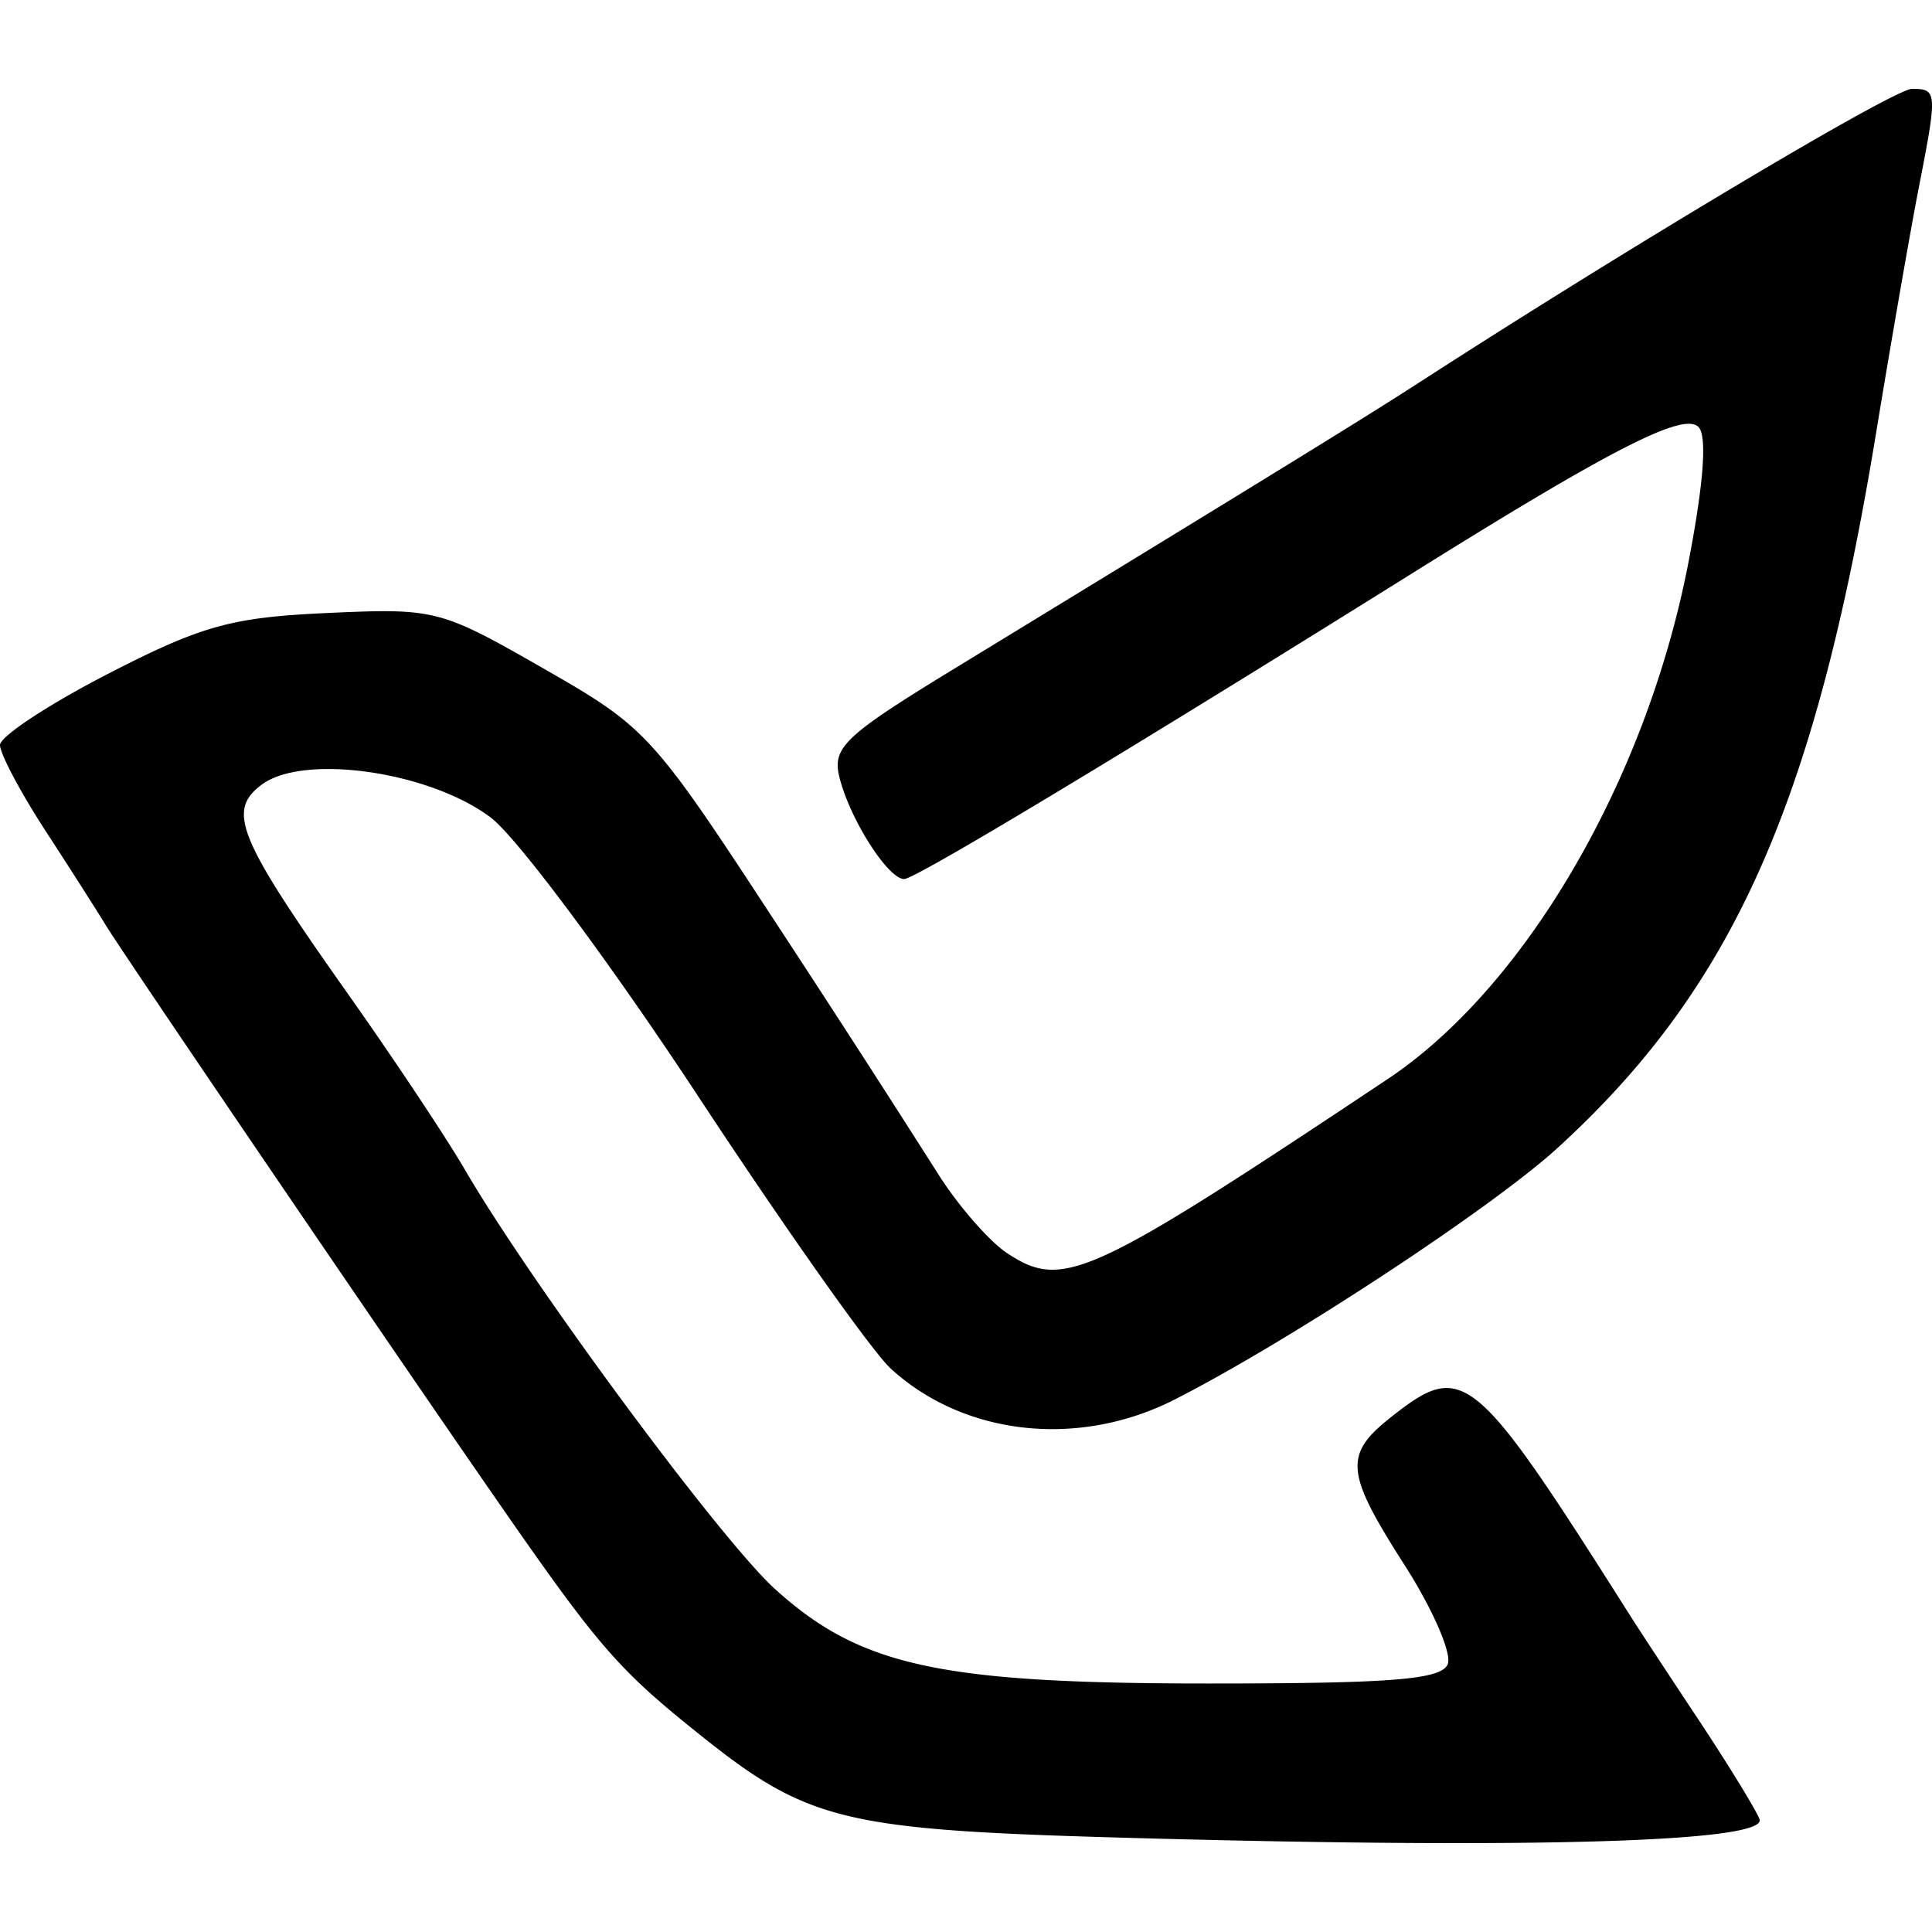 <?xml version="1.0" encoding="utf-8"?><!-- Скачано с сайта svg4.ru / Downloaded from svg4.ru -->
<svg fill="#000000" width="800px" height="800px" viewBox="0 0 24 24" role="img" xmlns="http://www.w3.org/2000/svg"><path d="M14.22 22.836c-3.813-.103-4.17-.19-5.63-1.37-.902-.728-1.177-1.045-2.301-2.662-1.236-1.776-4.775-6.977-4.98-7.319-.1-.165-.436-.691-.746-1.168S0 9.362 0 9.255c0-.107.605-.505 1.345-.886 1.163-.598 1.53-.7 2.719-.754 1.346-.061 1.402-.047 2.687.689 1.28.732 1.352.811 2.868 3.13a254.428 254.428 0 0 1 2.016 3.12c.253.407.649.864.88 1.016.693.454 1.007.31 4.724-2.166 1.707-1.138 3.206-3.707 3.73-6.39.194-.997.24-1.6.13-1.71-.186-.187-1.08.27-3.569 1.826-3.586 2.24-6.161 3.79-6.298 3.79-.2 0-.674-.742-.803-1.26-.095-.375.056-.517 1.438-1.361 4.042-2.467 5.101-3.12 5.751-3.54 2.63-1.7 5.91-3.655 6.133-3.655.316 0 .318.034.081 1.247-.101.52-.34 1.89-.53 3.048-.753 4.58-1.775 6.872-3.952 8.86-.818.747-3.33 2.399-4.753 3.124-1.194.61-2.618.455-3.532-.382-.23-.21-1.307-1.733-2.393-3.384-1.086-1.65-2.243-3.206-2.571-3.457-.754-.575-2.33-.803-2.851-.412-.437.328-.298.661 1.1 2.638.554.785 1.191 1.743 1.416 2.129.82 1.413 3.19 4.619 3.864 5.227 1.059.957 2.046 1.171 5.396 1.171 2.278 0 2.885-.05 2.959-.242.051-.134-.188-.682-.531-1.22-.747-1.166-.766-1.382-.163-1.856.888-.698 1.021-.587 2.952 2.463.099.157.483.742.854 1.301.371.56.713 1.117.76 1.239.108.281-2.747.37-7.637.238z"/></svg>